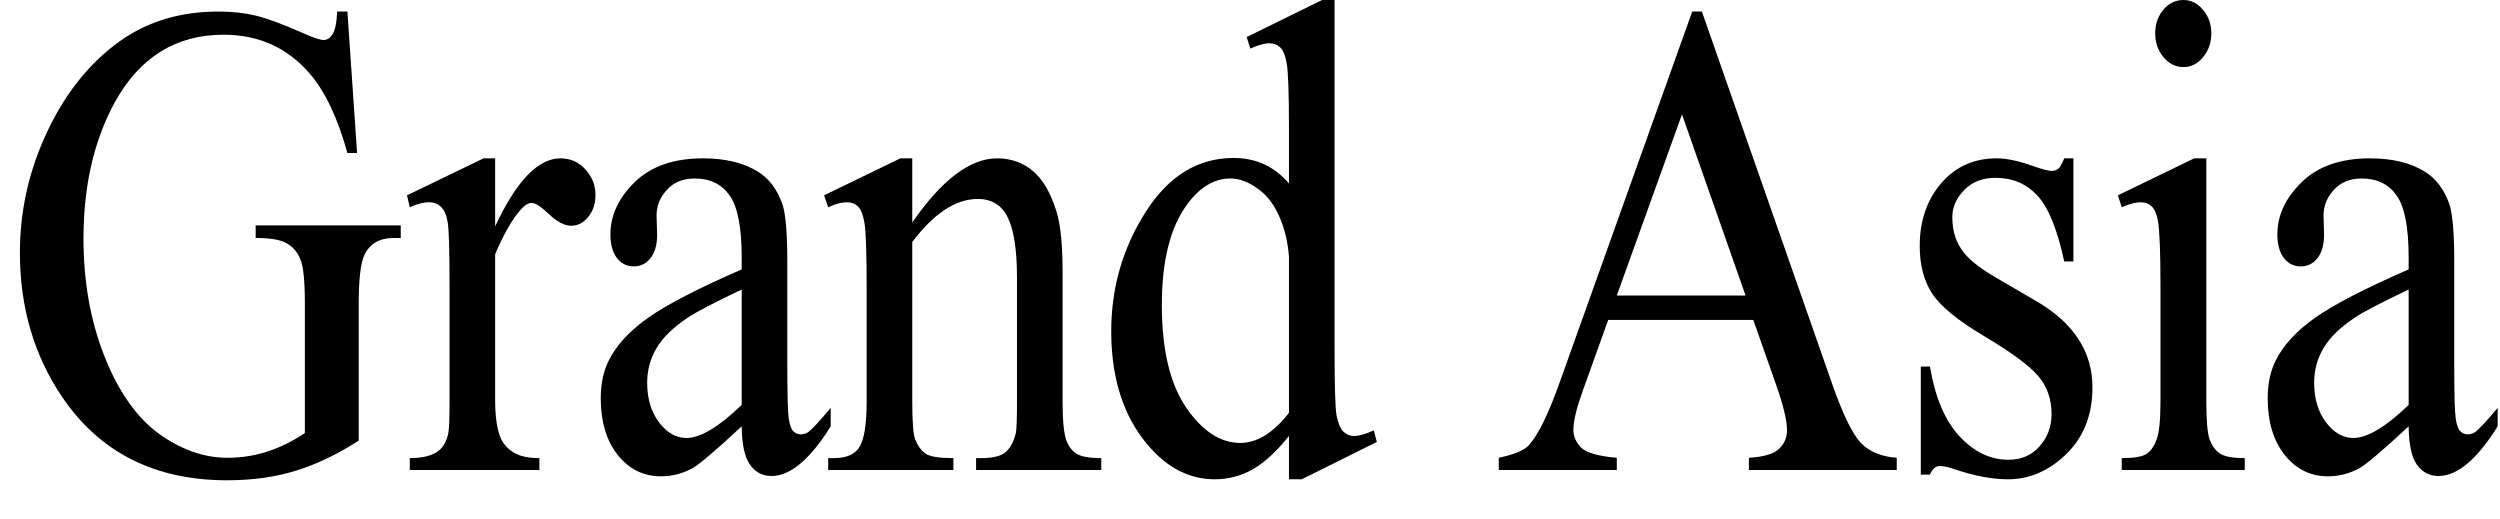 <svg width="53" height="11" viewBox="0 0 53 11" fill="none" xmlns="http://www.w3.org/2000/svg">
<path d="M51.063 9.039C50.513 9.549 50.167 9.843 50.026 9.922C49.816 10.039 49.591 10.098 49.353 10.098C48.981 10.098 48.675 9.946 48.433 9.642C48.194 9.338 48.075 8.939 48.075 8.444C48.075 8.131 48.134 7.86 48.251 7.631C48.411 7.313 48.688 7.014 49.083 6.734C49.481 6.454 50.142 6.113 51.063 5.711V5.459C51.063 4.819 50.978 4.38 50.806 4.141C50.638 3.903 50.392 3.784 50.067 3.784C49.821 3.784 49.626 3.863 49.481 4.022C49.333 4.181 49.259 4.363 49.259 4.569L49.27 4.975C49.27 5.19 49.224 5.356 49.13 5.473C49.04 5.59 48.921 5.648 48.773 5.648C48.628 5.648 48.509 5.587 48.415 5.466C48.325 5.344 48.28 5.178 48.28 4.968C48.28 4.566 48.452 4.197 48.796 3.861C49.14 3.525 49.622 3.357 50.243 3.357C50.72 3.357 51.11 3.452 51.415 3.644C51.645 3.789 51.816 4.015 51.925 4.324C51.995 4.524 52.03 4.935 52.03 5.557V7.736C52.03 8.348 52.04 8.724 52.06 8.864C52.079 9 52.11 9.091 52.153 9.138C52.2 9.184 52.253 9.208 52.312 9.208C52.374 9.208 52.429 9.191 52.476 9.159C52.558 9.098 52.716 8.927 52.95 8.647V9.039C52.513 9.74 52.095 10.091 51.696 10.091C51.505 10.091 51.353 10.011 51.239 9.852C51.126 9.693 51.067 9.423 51.063 9.039ZM51.063 8.584V6.138C50.474 6.419 50.093 6.617 49.921 6.734C49.612 6.94 49.392 7.154 49.259 7.379C49.126 7.603 49.06 7.848 49.06 8.114C49.06 8.451 49.144 8.731 49.312 8.955C49.48 9.175 49.673 9.285 49.892 9.285C50.188 9.285 50.579 9.051 51.063 8.584Z" fill="black"/>
<path d="M46.288 0C46.452 0 46.591 0.07 46.704 0.21C46.821 0.346 46.88 0.512 46.88 0.708C46.88 0.904 46.821 1.072 46.704 1.212C46.591 1.352 46.452 1.422 46.288 1.422C46.124 1.422 45.983 1.352 45.866 1.212C45.749 1.072 45.69 0.904 45.69 0.708C45.69 0.512 45.747 0.346 45.86 0.21C45.977 0.07 46.12 0 46.288 0ZM46.774 3.357V8.514C46.774 8.916 46.798 9.184 46.844 9.32C46.895 9.451 46.968 9.549 47.061 9.614C47.159 9.679 47.335 9.712 47.589 9.712V9.964H44.981V9.712C45.243 9.712 45.419 9.682 45.509 9.621C45.598 9.56 45.669 9.46 45.719 9.32C45.774 9.18 45.802 8.911 45.802 8.514V6.04C45.802 5.344 45.784 4.893 45.749 4.688C45.721 4.538 45.678 4.436 45.62 4.38C45.561 4.319 45.481 4.288 45.38 4.288C45.27 4.288 45.138 4.324 44.981 4.394L44.899 4.141L46.516 3.357H46.774Z" fill="black"/>
<path d="M43.956 3.357V5.543H43.762C43.614 4.856 43.422 4.389 43.188 4.141C42.958 3.894 42.663 3.77 42.303 3.77C42.03 3.77 41.809 3.856 41.641 4.029C41.473 4.202 41.389 4.394 41.389 4.604C41.389 4.865 41.452 5.09 41.577 5.277C41.698 5.468 41.944 5.671 42.315 5.886L43.17 6.384C43.963 6.846 44.36 7.456 44.36 8.213C44.36 8.797 44.174 9.268 43.803 9.628C43.436 9.983 43.024 10.161 42.567 10.161C42.239 10.161 41.864 10.091 41.442 9.95C41.313 9.904 41.208 9.88 41.126 9.88C41.036 9.88 40.965 9.941 40.915 10.062H40.721V7.771H40.915C41.024 8.425 41.233 8.918 41.542 9.25C41.85 9.581 42.196 9.747 42.579 9.747C42.848 9.747 43.067 9.654 43.235 9.467C43.407 9.275 43.493 9.046 43.493 8.78C43.493 8.458 43.397 8.187 43.206 7.967C43.018 7.748 42.641 7.47 42.075 7.133C41.508 6.797 41.137 6.493 40.962 6.223C40.786 5.956 40.698 5.62 40.698 5.213C40.698 4.686 40.848 4.244 41.149 3.889C41.454 3.534 41.846 3.357 42.327 3.357C42.538 3.357 42.794 3.41 43.094 3.518C43.294 3.588 43.426 3.623 43.493 3.623C43.555 3.623 43.604 3.606 43.639 3.574C43.674 3.541 43.715 3.469 43.762 3.357H43.956Z" fill="black"/>
<path d="M37.17 6.783H34.094L33.555 8.283C33.422 8.652 33.356 8.927 33.356 9.11C33.356 9.254 33.412 9.383 33.526 9.495C33.643 9.602 33.893 9.672 34.276 9.705V9.964H31.774V9.705C32.106 9.635 32.321 9.544 32.418 9.432C32.617 9.208 32.838 8.752 33.08 8.065L35.875 0.245H36.08L38.846 8.15C39.069 8.785 39.27 9.198 39.45 9.39C39.633 9.577 39.887 9.682 40.211 9.705V9.964H37.077V9.705C37.393 9.686 37.606 9.623 37.715 9.516C37.828 9.409 37.885 9.278 37.885 9.124C37.885 8.918 37.807 8.593 37.651 8.15L37.17 6.783ZM37.006 6.265L35.658 2.425L34.276 6.265H37.006Z" fill="black"/>
<path d="M27.326 9.243C27.064 9.57 26.808 9.806 26.558 9.95C26.308 10.091 26.039 10.161 25.75 10.161C25.164 10.161 24.652 9.869 24.215 9.285C23.777 8.696 23.558 7.942 23.558 7.021C23.558 6.101 23.801 5.26 24.285 4.499C24.769 3.733 25.392 3.349 26.154 3.349C26.627 3.349 27.017 3.529 27.326 3.889V2.705C27.326 1.971 27.31 1.521 27.279 1.352C27.252 1.184 27.207 1.07 27.144 1.009C27.082 0.948 27.004 0.918 26.91 0.918C26.808 0.918 26.674 0.955 26.506 1.03L26.43 0.785L28.029 0H28.293V7.421C28.293 8.173 28.306 8.633 28.334 8.801C28.365 8.965 28.412 9.079 28.474 9.145C28.541 9.21 28.617 9.243 28.703 9.243C28.808 9.243 28.949 9.203 29.125 9.124L29.189 9.369L27.596 10.161H27.326V9.243ZM27.326 8.752V5.445C27.303 5.127 27.232 4.837 27.115 4.576C26.998 4.314 26.842 4.118 26.646 3.987C26.455 3.852 26.267 3.784 26.084 3.784C25.74 3.784 25.433 3.968 25.164 4.338C24.808 4.823 24.631 5.533 24.631 6.468C24.631 7.411 24.803 8.136 25.146 8.64C25.49 9.14 25.873 9.39 26.295 9.39C26.65 9.39 26.994 9.177 27.326 8.752Z" fill="black"/>
<path d="M19.34 4.716C19.968 3.81 20.568 3.357 21.138 3.357C21.431 3.357 21.683 3.445 21.894 3.623C22.105 3.796 22.273 4.083 22.398 4.485C22.484 4.765 22.527 5.195 22.527 5.774V8.514C22.527 8.92 22.554 9.196 22.609 9.341C22.652 9.458 22.72 9.549 22.814 9.614C22.912 9.679 23.09 9.712 23.347 9.712V9.964H20.693V9.712H20.804C21.054 9.712 21.228 9.668 21.326 9.579C21.427 9.486 21.498 9.35 21.537 9.173C21.552 9.103 21.56 8.883 21.56 8.514V5.886C21.56 5.302 21.496 4.879 21.367 4.618C21.242 4.352 21.029 4.218 20.728 4.218C20.263 4.218 19.8 4.522 19.34 5.129V8.514C19.34 8.948 19.361 9.217 19.404 9.32C19.459 9.455 19.533 9.556 19.627 9.621C19.724 9.682 19.919 9.712 20.212 9.712V9.964H17.558V9.712H17.675C17.949 9.712 18.132 9.63 18.226 9.467C18.324 9.299 18.373 8.981 18.373 8.514V6.131C18.373 5.361 18.357 4.891 18.326 4.723C18.298 4.555 18.253 4.44 18.191 4.38C18.132 4.319 18.052 4.288 17.951 4.288C17.841 4.288 17.71 4.324 17.558 4.394L17.47 4.141L19.087 3.357H19.34V4.716Z" fill="black"/>
<path d="M15.724 9.039C15.173 9.549 14.828 9.843 14.687 9.922C14.476 10.039 14.251 10.098 14.013 10.098C13.642 10.098 13.335 9.946 13.093 9.642C12.855 9.338 12.736 8.939 12.736 8.444C12.736 8.131 12.794 7.86 12.912 7.631C13.072 7.313 13.349 7.014 13.743 6.734C14.142 6.454 14.802 6.113 15.724 5.711V5.459C15.724 4.819 15.638 4.38 15.466 4.141C15.298 3.903 15.052 3.784 14.728 3.784C14.482 3.784 14.287 3.863 14.142 4.022C13.993 4.181 13.919 4.363 13.919 4.569L13.931 4.975C13.931 5.19 13.884 5.356 13.79 5.473C13.7 5.59 13.581 5.648 13.433 5.648C13.288 5.648 13.169 5.587 13.075 5.466C12.986 5.344 12.941 5.178 12.941 4.968C12.941 4.566 13.113 4.197 13.456 3.861C13.8 3.525 14.283 3.357 14.904 3.357C15.38 3.357 15.771 3.452 16.076 3.644C16.306 3.789 16.476 4.015 16.585 4.324C16.656 4.524 16.691 4.935 16.691 5.557V7.736C16.691 8.348 16.701 8.724 16.72 8.864C16.74 9 16.771 9.091 16.814 9.138C16.861 9.184 16.913 9.208 16.972 9.208C17.035 9.208 17.089 9.191 17.136 9.159C17.218 9.098 17.376 8.927 17.611 8.647V9.039C17.173 9.74 16.755 10.091 16.357 10.091C16.165 10.091 16.013 10.011 15.9 9.852C15.787 9.693 15.728 9.423 15.724 9.039ZM15.724 8.584V6.138C15.134 6.419 14.753 6.617 14.581 6.734C14.273 6.94 14.052 7.154 13.919 7.379C13.787 7.603 13.72 7.848 13.72 8.114C13.72 8.451 13.804 8.731 13.972 8.955C14.14 9.175 14.333 9.285 14.552 9.285C14.849 9.285 15.24 9.051 15.724 8.584Z" fill="black"/>
<path d="M10.497 3.357V4.8C10.946 3.838 11.407 3.357 11.88 3.357C12.095 3.357 12.273 3.436 12.413 3.595C12.554 3.749 12.624 3.929 12.624 4.134C12.624 4.317 12.573 4.471 12.472 4.597C12.37 4.723 12.249 4.786 12.108 4.786C11.972 4.786 11.818 4.707 11.646 4.548C11.478 4.384 11.353 4.303 11.271 4.303C11.2 4.303 11.124 4.349 11.042 4.443C10.866 4.634 10.685 4.949 10.497 5.389V8.465C10.497 8.82 10.534 9.088 10.608 9.271C10.659 9.397 10.749 9.502 10.878 9.586C11.007 9.67 11.193 9.712 11.435 9.712V9.964H8.687V9.712C8.96 9.712 9.163 9.661 9.296 9.558C9.394 9.483 9.462 9.364 9.501 9.201C9.521 9.121 9.53 8.895 9.53 8.521V6.033C9.53 5.286 9.517 4.842 9.489 4.702C9.466 4.557 9.419 4.452 9.349 4.387C9.282 4.321 9.198 4.288 9.097 4.288C8.976 4.288 8.839 4.324 8.687 4.394L8.628 4.141L10.251 3.357H10.497Z" fill="black"/>
<path d="M7.365 0.245L7.57 3.244H7.365C7.158 2.497 6.891 1.934 6.562 1.556C6.09 1.009 5.482 0.736 4.74 0.736C3.729 0.736 2.959 1.215 2.432 2.172C1.99 2.98 1.77 3.943 1.77 5.059C1.77 5.966 1.916 6.792 2.209 7.54C2.502 8.287 2.885 8.836 3.357 9.187C3.834 9.532 4.322 9.705 4.822 9.705C5.115 9.705 5.398 9.661 5.672 9.572C5.945 9.483 6.209 9.352 6.463 9.18V6.433C6.463 5.956 6.432 5.646 6.369 5.501C6.311 5.351 6.217 5.239 6.088 5.164C5.963 5.085 5.74 5.045 5.42 5.045V4.779H8.496V5.045H8.35C8.045 5.045 7.836 5.167 7.723 5.41C7.645 5.582 7.605 5.924 7.605 6.433V9.341C7.156 9.63 6.713 9.843 6.275 9.978C5.838 10.114 5.352 10.182 4.816 10.182C3.281 10.182 2.115 9.593 1.318 8.416C0.721 7.533 0.422 6.514 0.422 5.361C0.422 4.524 0.59 3.723 0.926 2.957C1.324 2.046 1.871 1.345 2.566 0.855C3.148 0.448 3.836 0.245 4.629 0.245C4.918 0.245 5.18 0.273 5.414 0.329C5.652 0.385 5.988 0.509 6.422 0.701C6.641 0.799 6.787 0.848 6.861 0.848C6.936 0.848 6.998 0.808 7.049 0.729C7.104 0.645 7.137 0.484 7.148 0.245H7.365Z" fill="black"/>
</svg>
